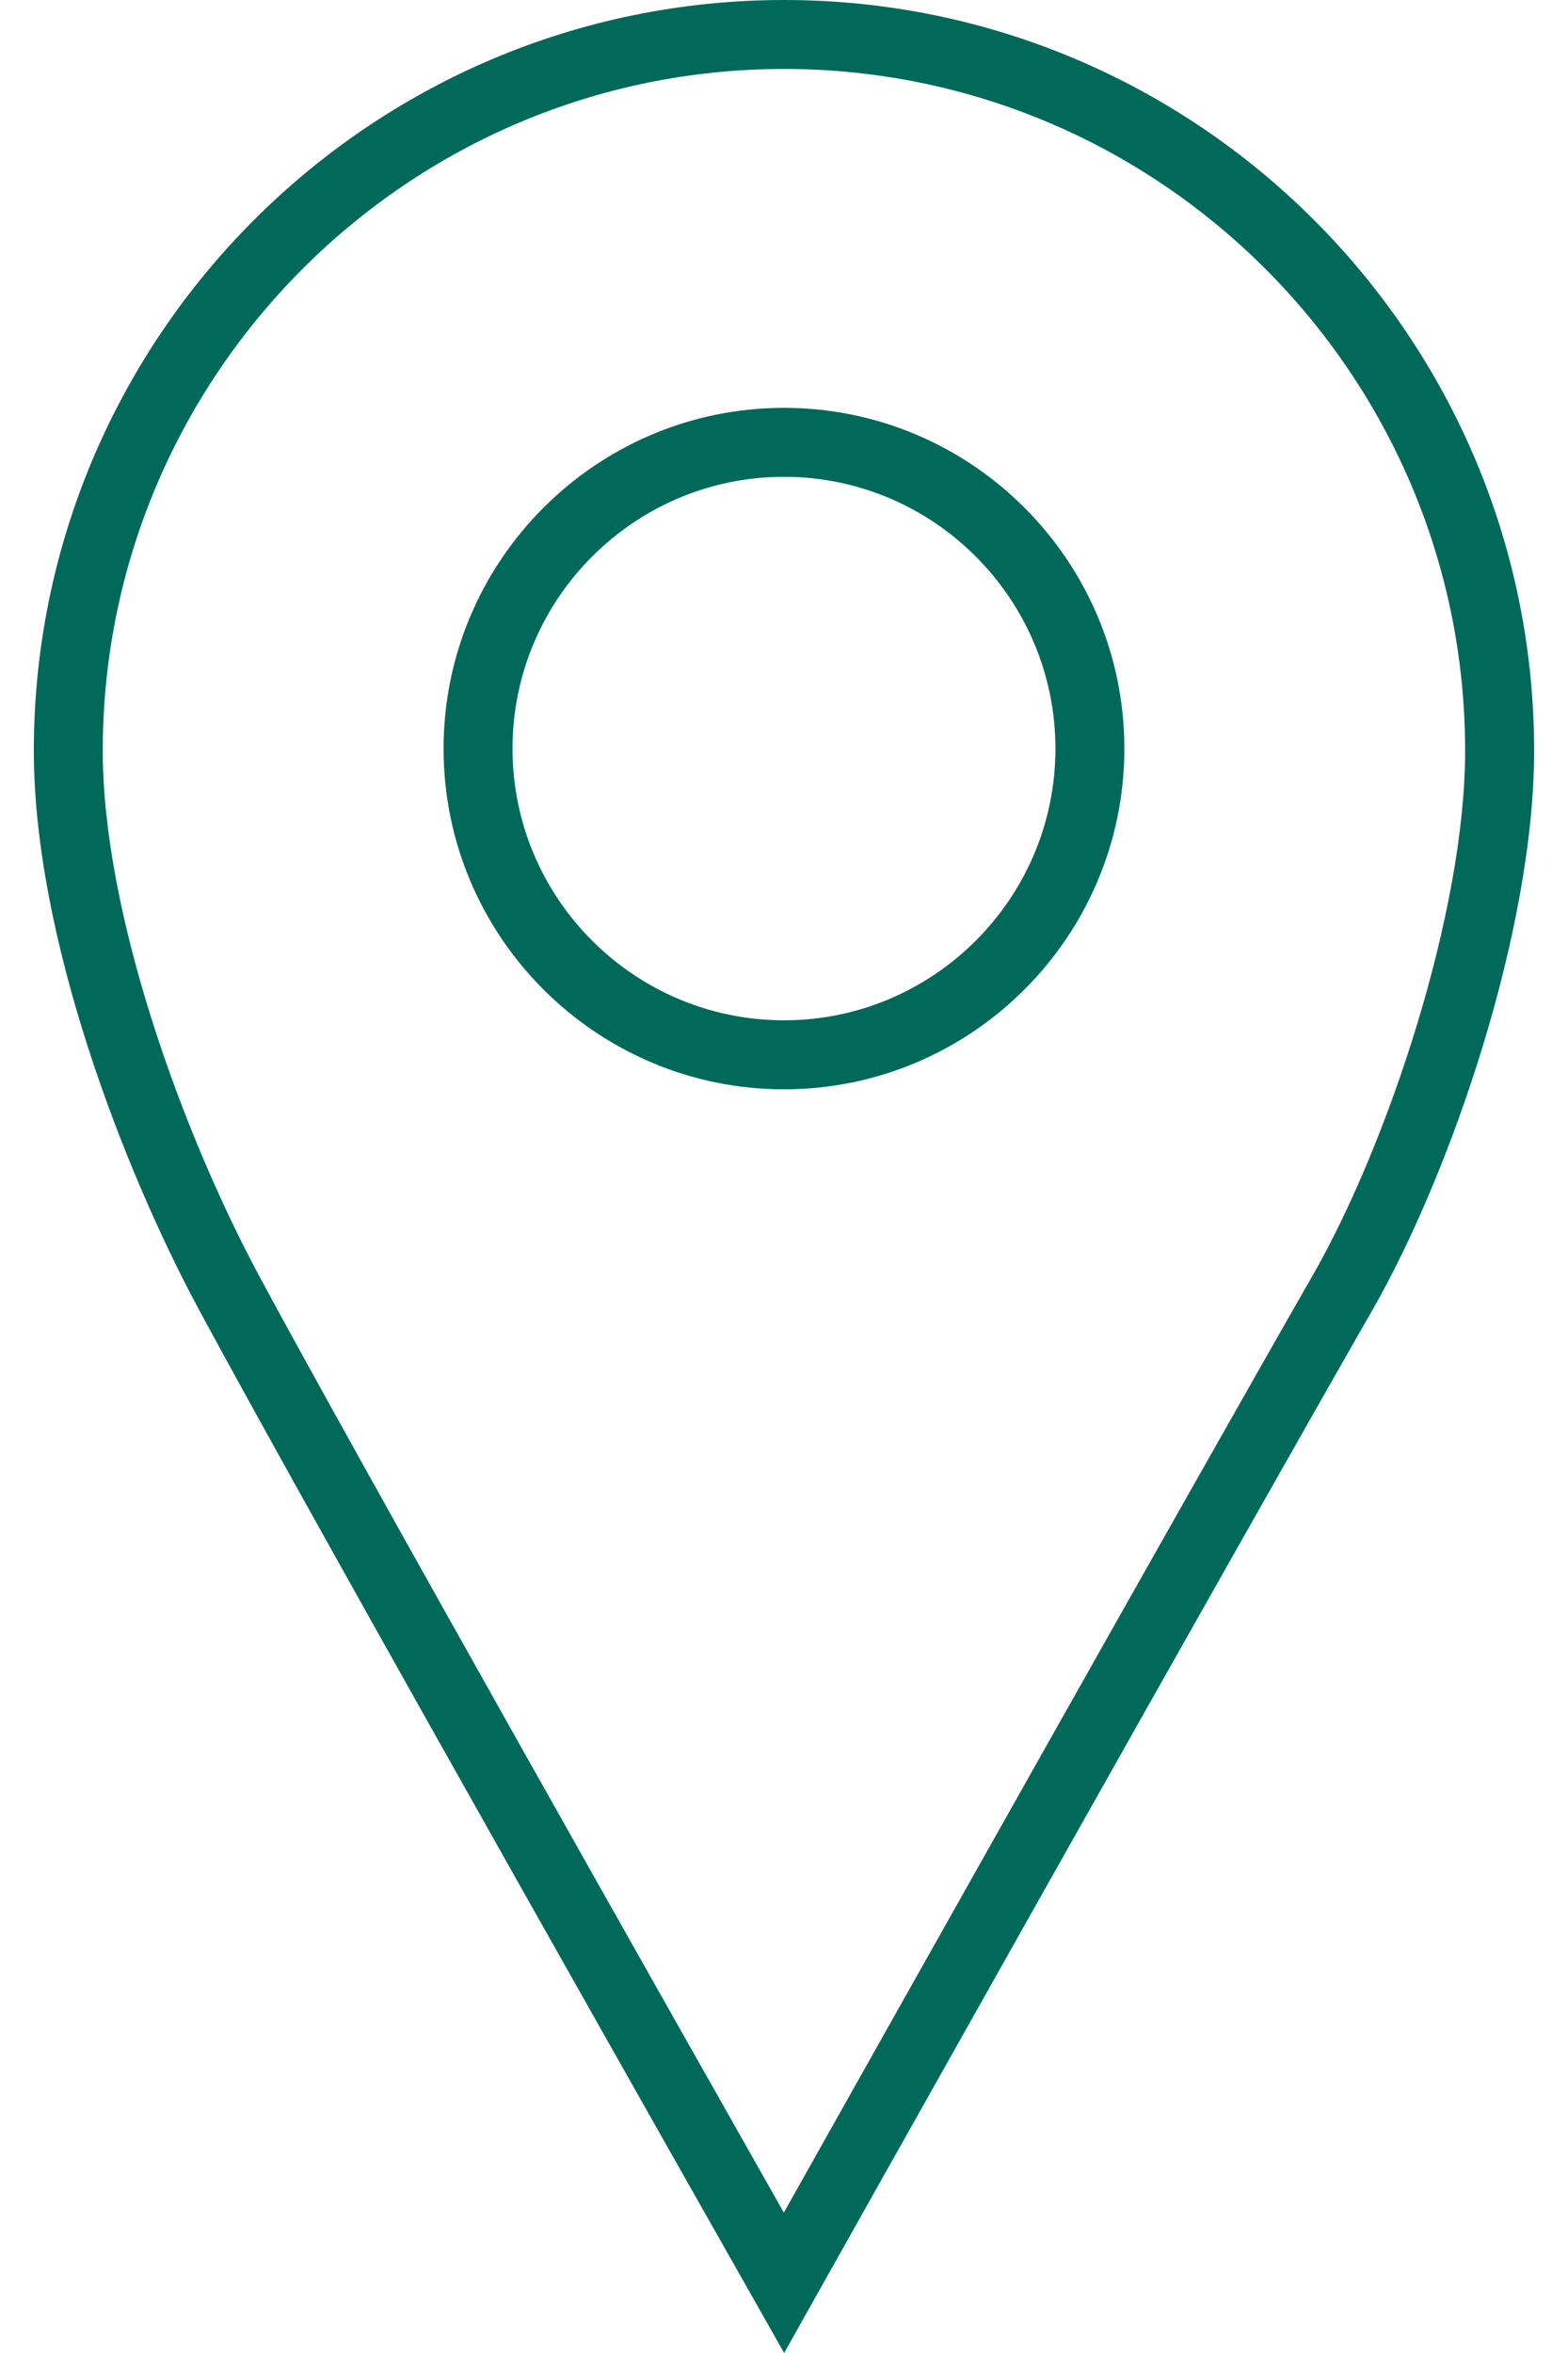 <?xml version="1.0" encoding="UTF-8"?>
<svg width="28px" height="42px" viewBox="0 0 28 42" version="1.1" xmlns="http://www.w3.org/2000/svg" xmlns:xlink="http://www.w3.org/1999/xlink">
    <title>pointer-icon</title>
    <g id="Page-1" stroke="none" stroke-width="1" fill="none" fill-rule="evenodd">
        <g id="pointer-icon" transform="translate(0.604, 0)" fill="#00695A" fill-rule="nonzero">
            <path d="M13.399,42 L12.861,41.051 C12.783,40.915 5.085,27.343 2.945,23.37 C1.586,20.842 5.55111512e-16,16.716 5.55111512e-16,13.402 C5.55111512e-16,6.012 6.01,0 13.396,0 C20.782,0 26.791,6.012 26.791,13.402 C26.791,16.603 25.309,20.925 23.913,23.367 C21.415,27.723 14.008,40.916 13.933,41.048 L13.399,42 Z M13.396,1.231 C6.689,1.231 1.231,6.691 1.231,13.402 C1.231,16.289 2.637,20.195 4.03,22.786 C5.831,26.132 11.598,36.326 13.393,39.494 C15.148,36.371 20.738,26.427 22.843,22.755 C24.178,20.42 25.559,16.282 25.559,13.402 C25.56,6.691 20.103,1.231 13.396,1.231 Z M13.396,19.444 C10.044,19.444 7.317,16.716 7.317,13.363 C7.317,10.009 10.044,7.28 13.396,7.28 C16.747,7.28 19.474,10.009 19.474,13.363 C19.473,16.716 16.747,19.444 13.396,19.444 Z M13.396,8.511 C10.723,8.511 8.548,10.688 8.548,13.363 C8.548,16.037 10.723,18.212 13.396,18.212 C16.068,18.212 18.243,16.036 18.243,13.363 C18.242,10.688 16.068,8.511 13.396,8.511 Z" id="Shape"></path>
        </g>
    </g>
</svg>
